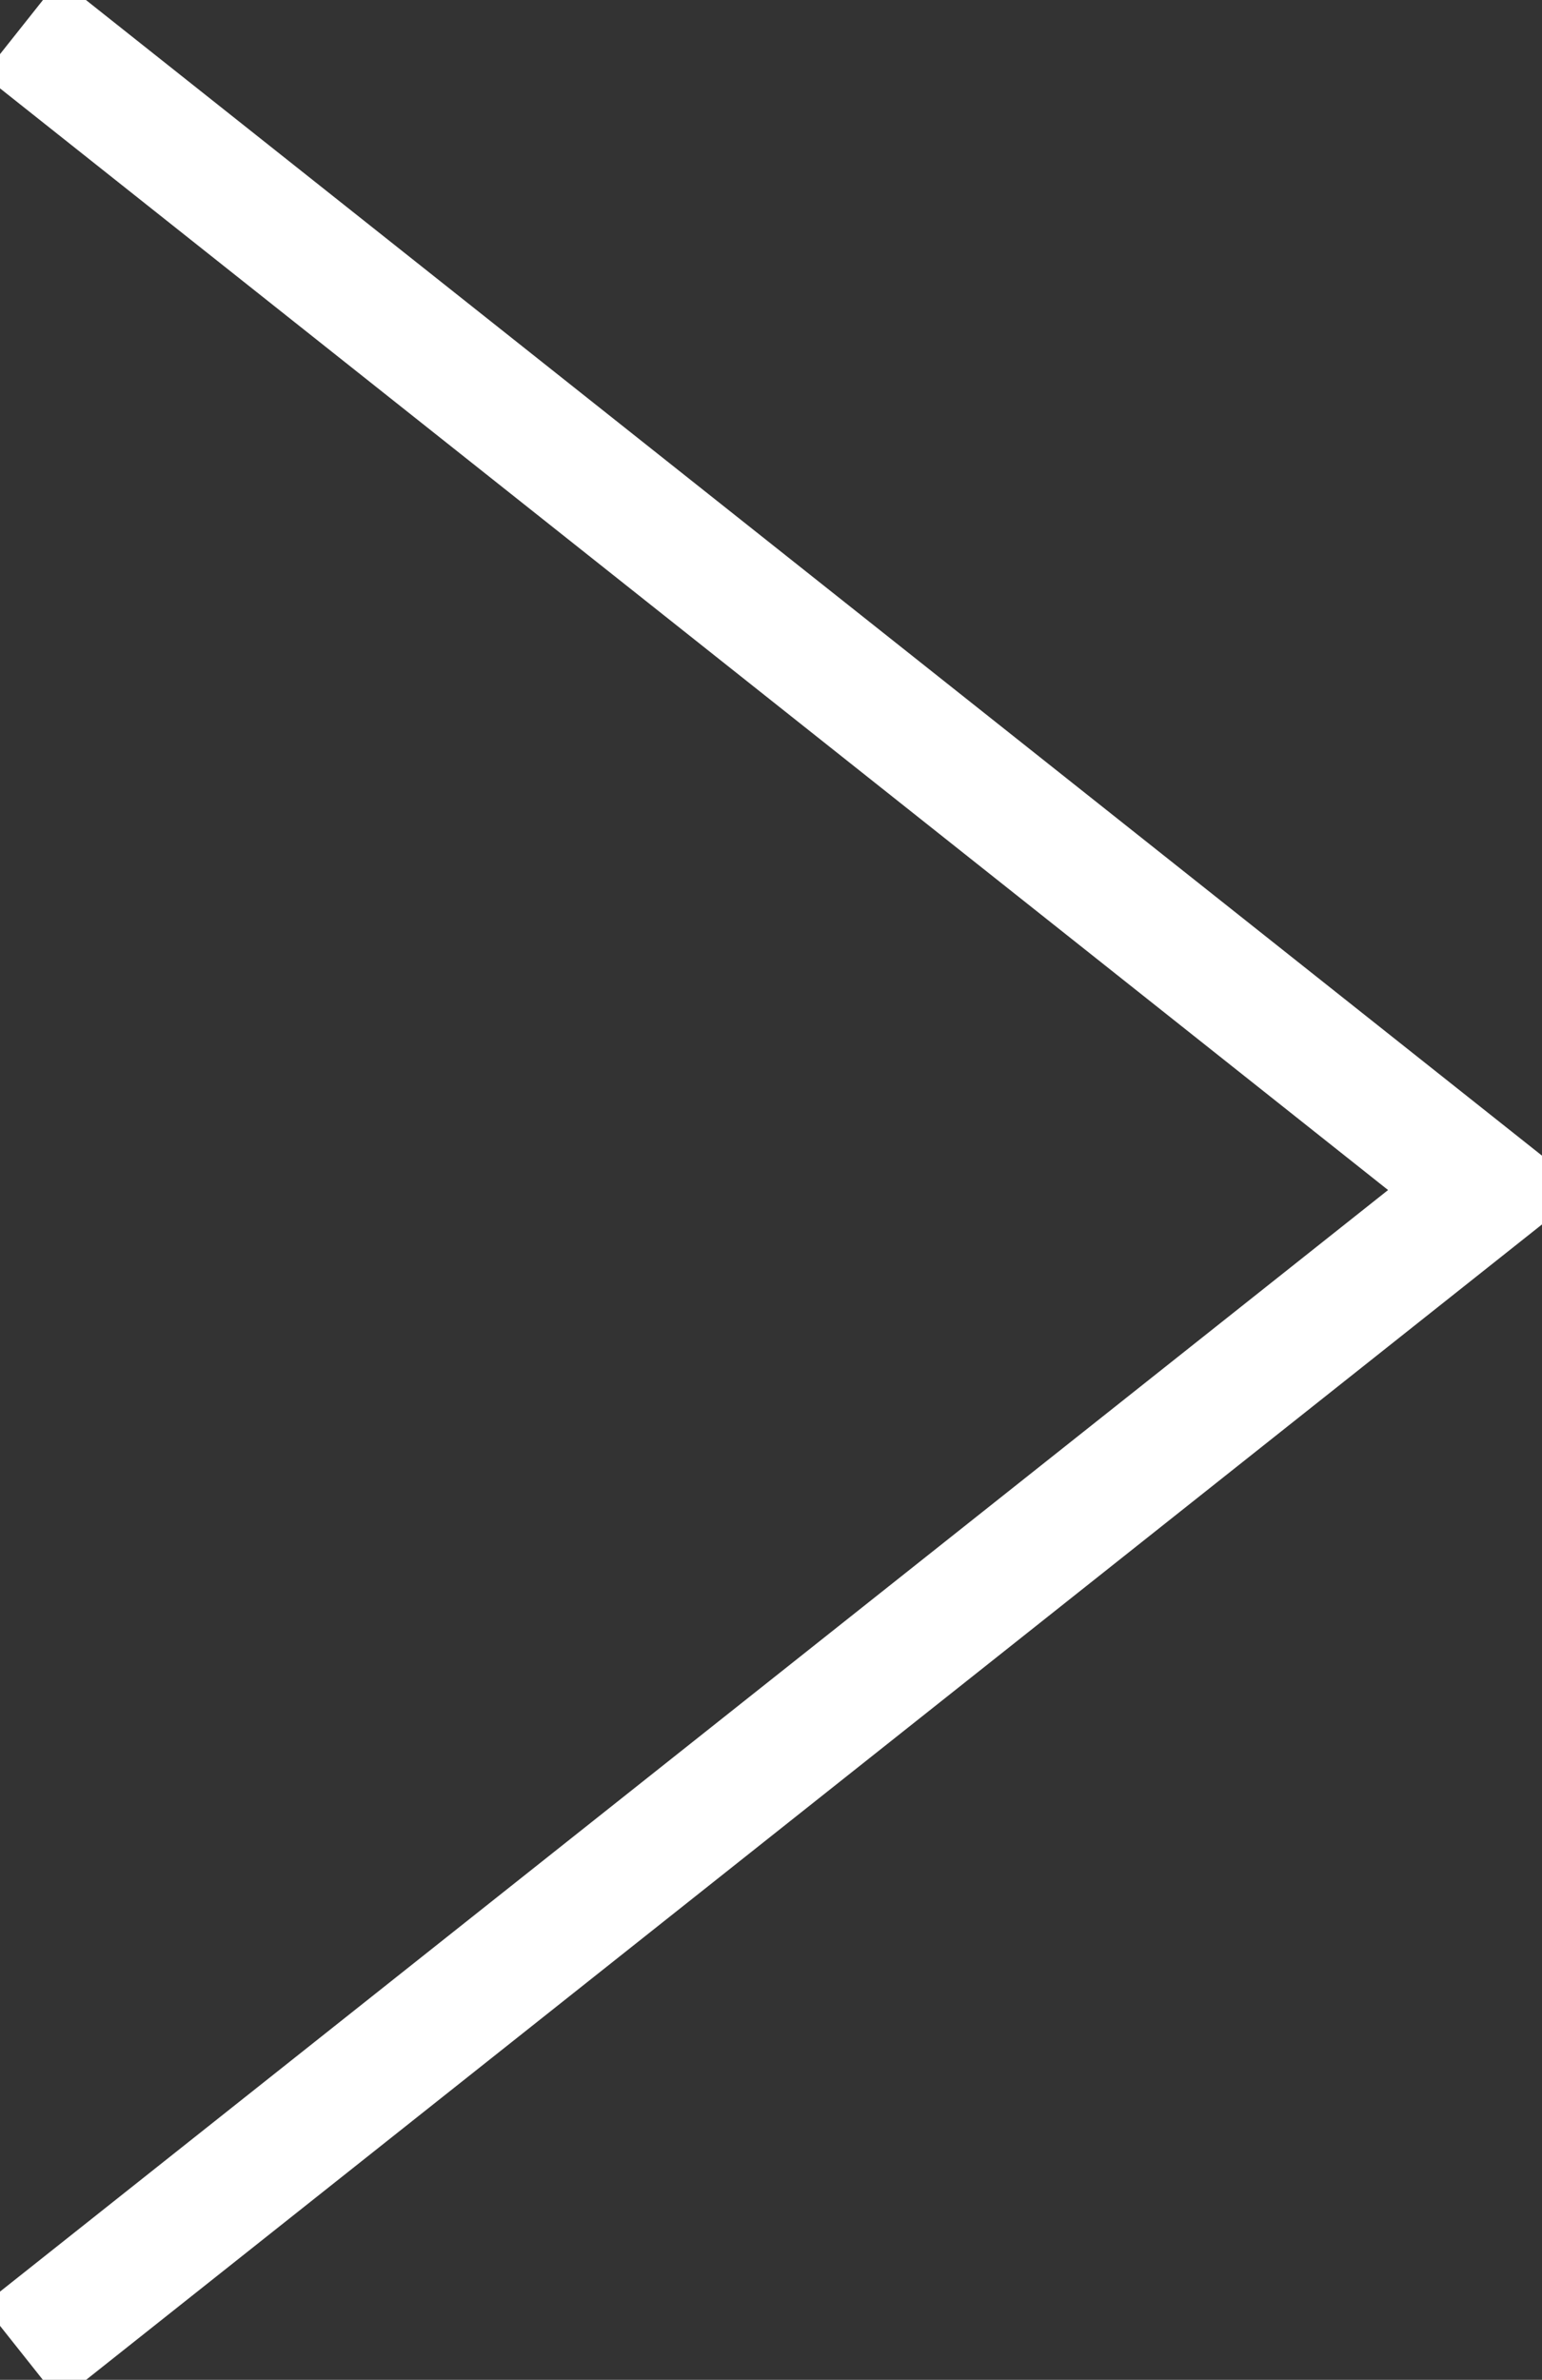 <svg xmlns="http://www.w3.org/2000/svg" xmlns:xlink="http://www.w3.org/1999/xlink" width="12.576" height="19.406" viewBox="0 0 12.576 19.406">
  <rect x="0" y="0" width="12.576" height="19.406" fill="#333333" stroke="none"/>
  <defs>
    <clipPath id="clip-path">
      <rect id="長方形_22" data-name="長方形 22" width="19.406" height="12.576" transform="translate(0 0)" fill="none" stroke="#fff" stroke-width="1"/>
    </clipPath>
  </defs>
  <g id="グループ_89" data-name="グループ 89" transform="translate(0 19.406) rotate(-90)">
    <g id="グループ_8" data-name="グループ 8" transform="translate(0 0)" clip-path="url(#clip-path)">
      <path id="パス_11" data-name="パス 11" d="M19.749.622l-9.483,11.95L.784.622" transform="translate(-0.564 -0.447)" fill="none" stroke="#fff" stroke-miterlimit="10" stroke-width="1"/>
    </g>
  </g>
</svg>
